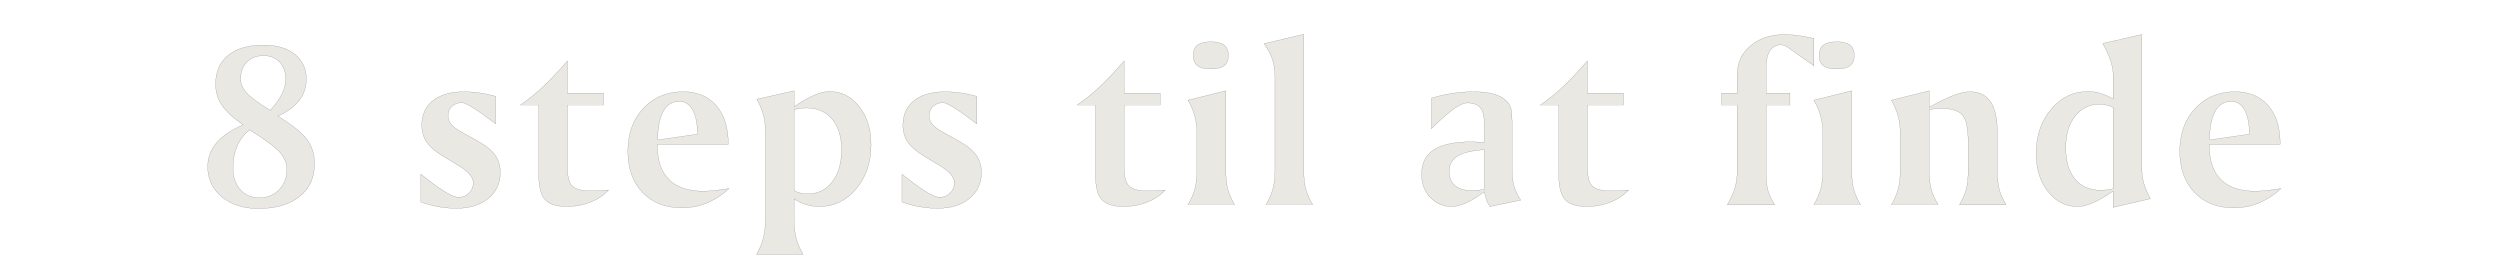 <svg width="535.424" height="56.704" viewBox="0 0 535.424 56.704" xmlns="http://www.w3.org/2000/svg"><g fill="#eae8e3" stroke="#000"><path d="M53.45 27.805q-1.762 1.41-2.656 3.473-.893 2.064-.893 4.682 0 2.895 1.548 4.644 1.548 1.75 4.115 1.75 2.568 0 4.216-1.712 1.65-1.712 1.65-4.33 0-1.963-1.423-3.624-1.422-1.661-6.557-4.883zm6.04-2.945q4.632 2.844 6.256 5.021 1.623 2.178 1.623 5.198 0 4.43-3.221 7.01-3.222 2.58-8.785 2.58-4.833 0-7.853-2.504-3.02-2.505-3.02-6.482 0-2.844 1.837-5.034t5.739-3.927q-3.197-2.19-4.544-4.203-1.346-2.014-1.346-4.506 0-3.977 2.693-6.167t7.576-2.19q4.254 0 6.708 1.977 2.454 1.975 2.454 5.348 0 2.543-1.548 4.544-1.548 2-4.568 3.335zm-1.61-1.234q1.686-1.837 2.492-3.473.805-1.636.805-3.172 0-2.29-1.283-3.675-1.284-1.384-3.398-1.384-2.266 0-3.612 1.347-1.347 1.346-1.347 3.612 0 1.61 1.321 3.058 1.322 1.447 5.022 3.687zM106.167 20.631v5.89l-1.636-1.208q-4.456-3.323-5.639-3.323-1.258 0-2.101.793-.844.793-.844 1.976 0 1.007.655 1.825.654.818 2.24 1.699l3.499 1.938q2.592 1.46 3.7 3.02 1.107 1.561 1.107 3.7 0 3.449-2.567 5.563-2.567 2.115-6.821 2.115-1.888 0-3.826-.34-1.938-.34-3.801-1.02v-5.965q.503.378 1.435 1.133 4.908 3.826 6.645 3.826 1.334 0 2.24-.906.906-.907.906-2.19 0-1.787-2.92-3.55l-.277-.176-3.549-2.164q-2.24-1.36-3.26-2.895-1.019-1.535-1.019-3.549 0-3.373 2.392-5.273 2.39-1.9 6.67-1.9 1.711 0 3.41.251 1.7.252 3.36.73zM121.526 13.055v6.922h7.727v2.517h-7.727v13.365q0 2.97 1.07 4.002 1.07 1.032 4.04 1.032.93 0 1.85-.05.918-.05 1.85-.15-1.561 1.686-3.915 2.617-2.353.931-4.996.931-3.323 0-4.682-1.485-1.36-1.485-1.36-5.361V22.494h-3.95q2.315-1.536 4.744-3.801t5.349-5.638zM155.964 30.9H140.81v.403q0 4.732 2.492 7.187 2.492 2.454 7.249 2.454 1.057 0 2.429-.139 1.372-.138 3.159-.415-2.215 2.039-4.745 3.083-2.53 1.045-5.323 1.045-5.286 0-8.445-3.297-3.159-3.298-3.159-8.835 0-5.613 3.31-9.175 3.31-3.562 8.545-3.562 4.48 0 7.06 2.945 2.58 2.945 2.58 8.055zm-6.595-2.164q0-3.348-1.02-5.185-1.019-1.838-2.881-1.838-2.215 0-3.399 2.102-1.183 2.102-1.233 6.154zM170.064 40.843q.705.352 1.435.516.73.164 1.51.164 3.247 0 5.235-2.58 1.989-2.58 1.989-6.86 0-4.203-2.014-6.581-2.013-2.38-5.512-2.38-.504 0-1.133.076-.63.076-1.51.227zm0-21.395v3.398q2.618-1.737 4.392-2.492 1.775-.755 3.184-.755 3.826 0 6.369 3.222 2.542 3.222 2.542 8.18 0 5.664-3.197 9.452-3.197 3.788-7.878 3.788-1.41 0-2.757-.403-1.346-.402-2.655-1.233v4.43q0 2.24.453 3.964.453 1.725 1.46 3.461h-9.942q.981-1.686 1.434-3.435.453-1.75.453-3.99V28.283q0-2.165-.44-3.738t-1.397-3.285zM209.21 20.631v5.89l-1.637-1.208q-4.455-3.323-5.638-3.323-1.259 0-2.102.793t-.843 1.976q0 1.007.654 1.825.655.818 2.24 1.699l3.5 1.938q2.592 1.46 3.7 3.02 1.107 1.561 1.107 3.7 0 3.449-2.568 5.563-2.567 2.115-6.82 2.115-1.889 0-3.827-.34t-3.8-1.02v-5.965q.503.378 1.434 1.133 4.908 3.826 6.645 3.826 1.334 0 2.24-.906.906-.907.906-2.19 0-1.787-2.92-3.55l-.276-.176-3.55-2.164q-2.24-1.36-3.259-2.895-1.02-1.535-1.02-3.549 0-3.373 2.392-5.273 2.391-1.9 6.67-1.9 1.712 0 3.41.251 1.7.252 3.361.73zM240.757 13.055v6.922h7.728v2.517h-7.728v13.365q0 2.97 1.07 4.002 1.07 1.032 4.04 1.032.931 0 1.85-.05t1.85-.15q-1.56 1.686-3.914 2.617-2.353.931-4.996.931-3.323 0-4.682-1.485-1.36-1.485-1.36-5.361V22.494h-3.951q2.316-1.536 4.745-3.801 2.428-2.265 5.348-5.638zM262.535 19.448v16.965q0 2.567.453 4.166.453 1.598 1.434 3.26h-9.992q1.006-1.712 1.46-3.336.453-1.623.453-4.09v-7.828q0-1.989-.453-3.688-.454-1.699-1.46-3.435zm-3.197-10.496q1.913 0 2.832.717.918.718.918 2.203 0 1.485-.918 2.19-.92.704-2.832.704-1.963 0-2.87-.692-.906-.692-.906-2.202t.92-2.215q.918-.705 2.856-.705zM279.227 7.34v29.073q0 2.567.466 4.166.466 1.598 1.447 3.26h-9.992q.981-1.712 1.447-3.336.466-1.623.466-4.09V16.478q0-2.14-.542-3.75-.54-1.611-1.8-3.373zM317.899 32.033q-4.053.328-5.79 1.423-1.736 1.094-1.736 3.26 0 1.937 1.22 3.007 1.221 1.07 3.437 1.07.93 0 1.61-.063t1.259-.189zm5.94-5.361v9.439q0 2.316.44 3.8.441 1.486 1.423 2.946l-6.62 1.384q-.428-.63-.717-1.422-.29-.793-.466-1.75-2.064 1.536-3.839 2.354-1.774.818-3.058.818-2.819 0-4.682-1.963-1.862-1.963-1.862-4.934 0-3.549 2.618-5.26 2.617-1.712 8.105-1.712.78 0 2.441.1.201 0 .277.026v-3.776q0-2.592-.843-3.637-.843-1.044-2.857-1.044-1.913 0-6.62 4.53-.654.63-1.007.982v-6.544q2.266-.68 4.53-1.02 2.266-.34 4.481-.34 2.845 0 4.632.58 1.787.578 2.794 1.812.453.553.641 1.384.19.83.19 2.618zM339.978 13.055v6.922h7.728v2.517h-7.728v13.365q0 2.97 1.07 4.002 1.07 1.032 4.04 1.032.931 0 1.85-.05t1.85-.15q-1.56 1.686-3.914 2.617-2.353.931-4.996.931-3.323 0-4.682-1.485-1.36-1.485-1.36-5.361V22.494h-3.951q2.316-1.536 4.745-3.801 2.429-2.265 5.348-5.638zM388.492 8.222v5.865l-5.186-3.65q-.68-.503-1.082-.667-.403-.164-.83-.164-1.486 0-2.316 1.246-.83 1.246-.83 3.512v5.613h5.109v2.517h-5.11v14.85q0 2.09.428 3.537t1.384 2.957h-10.118q1.158-2.013 1.636-3.637.478-1.623.478-3.587v-14.12h-3.348v-2.517h3.348V16.05q0-3.826 2.857-6.242 2.857-2.417 7.413-2.417 1.183 0 2.68.202 1.498.201 3.487.629zM396.576 19.448v16.965q0 2.567.453 4.166.453 1.598 1.435 3.26h-9.993q1.007-1.712 1.46-3.336.453-1.623.453-4.09v-7.828q0-1.989-.453-3.688t-1.46-3.435zM393.38 8.952q1.913 0 2.832.717.919.718.919 2.203 0 1.485-.919 2.19-.919.704-2.832.704-1.963 0-2.87-.692-.905-.692-.905-2.202t.919-2.215q.918-.705 2.856-.705zM413.168 19.448v3.524q3.172-1.762 5.223-2.542 2.052-.78 3.486-.78 2.996 0 4.443 2.151 1.447 2.153 1.447 6.583v8.331q0 2.366.44 3.927.441 1.56 1.423 3.196h-9.968q.982-1.66 1.422-3.26.44-1.598.44-4.165V30.6q0-4.556-1.232-5.966-1.234-1.41-4.632-1.41-.579 0-1.183.064-.604.062-1.309.214v12.912q0 2.567.466 4.166.466 1.598 1.447 3.26h-9.993q.982-1.712 1.435-3.336.453-1.623.453-4.09v-7.828q0-1.989-.453-3.688t-1.435-3.435zM452.565 23.022q-.705-.352-1.435-.516-.73-.163-1.51-.163-3.222 0-5.21 2.554-1.989 2.555-1.989 6.734 0 4.329 1.976 6.72t5.55 2.391q.529 0 1.183-.075.655-.076 1.435-.227zm6.142-15.63v28.291q0 2.039.44 3.587t1.397 3.285l-7.979 1.862v-3.473q-2.693 1.812-4.443 2.555-1.749.742-3.133.742-3.826 0-6.369-3.21-2.542-3.208-2.542-8.167 0-5.663 3.197-9.464t7.878-3.801q1.435 0 2.77.403 1.333.403 2.642 1.208V16q0-2.643-2.039-6.369l-.176-.327zM488.337 30.9h-15.153v.403q0 4.732 2.492 7.187 2.492 2.454 7.25 2.454 1.057 0 2.429-.139 1.371-.138 3.158-.415-2.215 2.039-4.744 3.083-2.53 1.045-5.324 1.045-5.286 0-8.445-3.297-3.159-3.298-3.159-8.835 0-5.613 3.31-9.175 3.31-3.562 8.546-3.562 4.48 0 7.06 2.945 2.58 2.945 2.58 8.055zm-6.594-2.164q0-3.348-1.02-5.185-1.02-1.838-2.882-1.838-2.215 0-3.398 2.102-1.183 2.102-1.233 6.154z" stroke-width=".025"/></g></svg>
